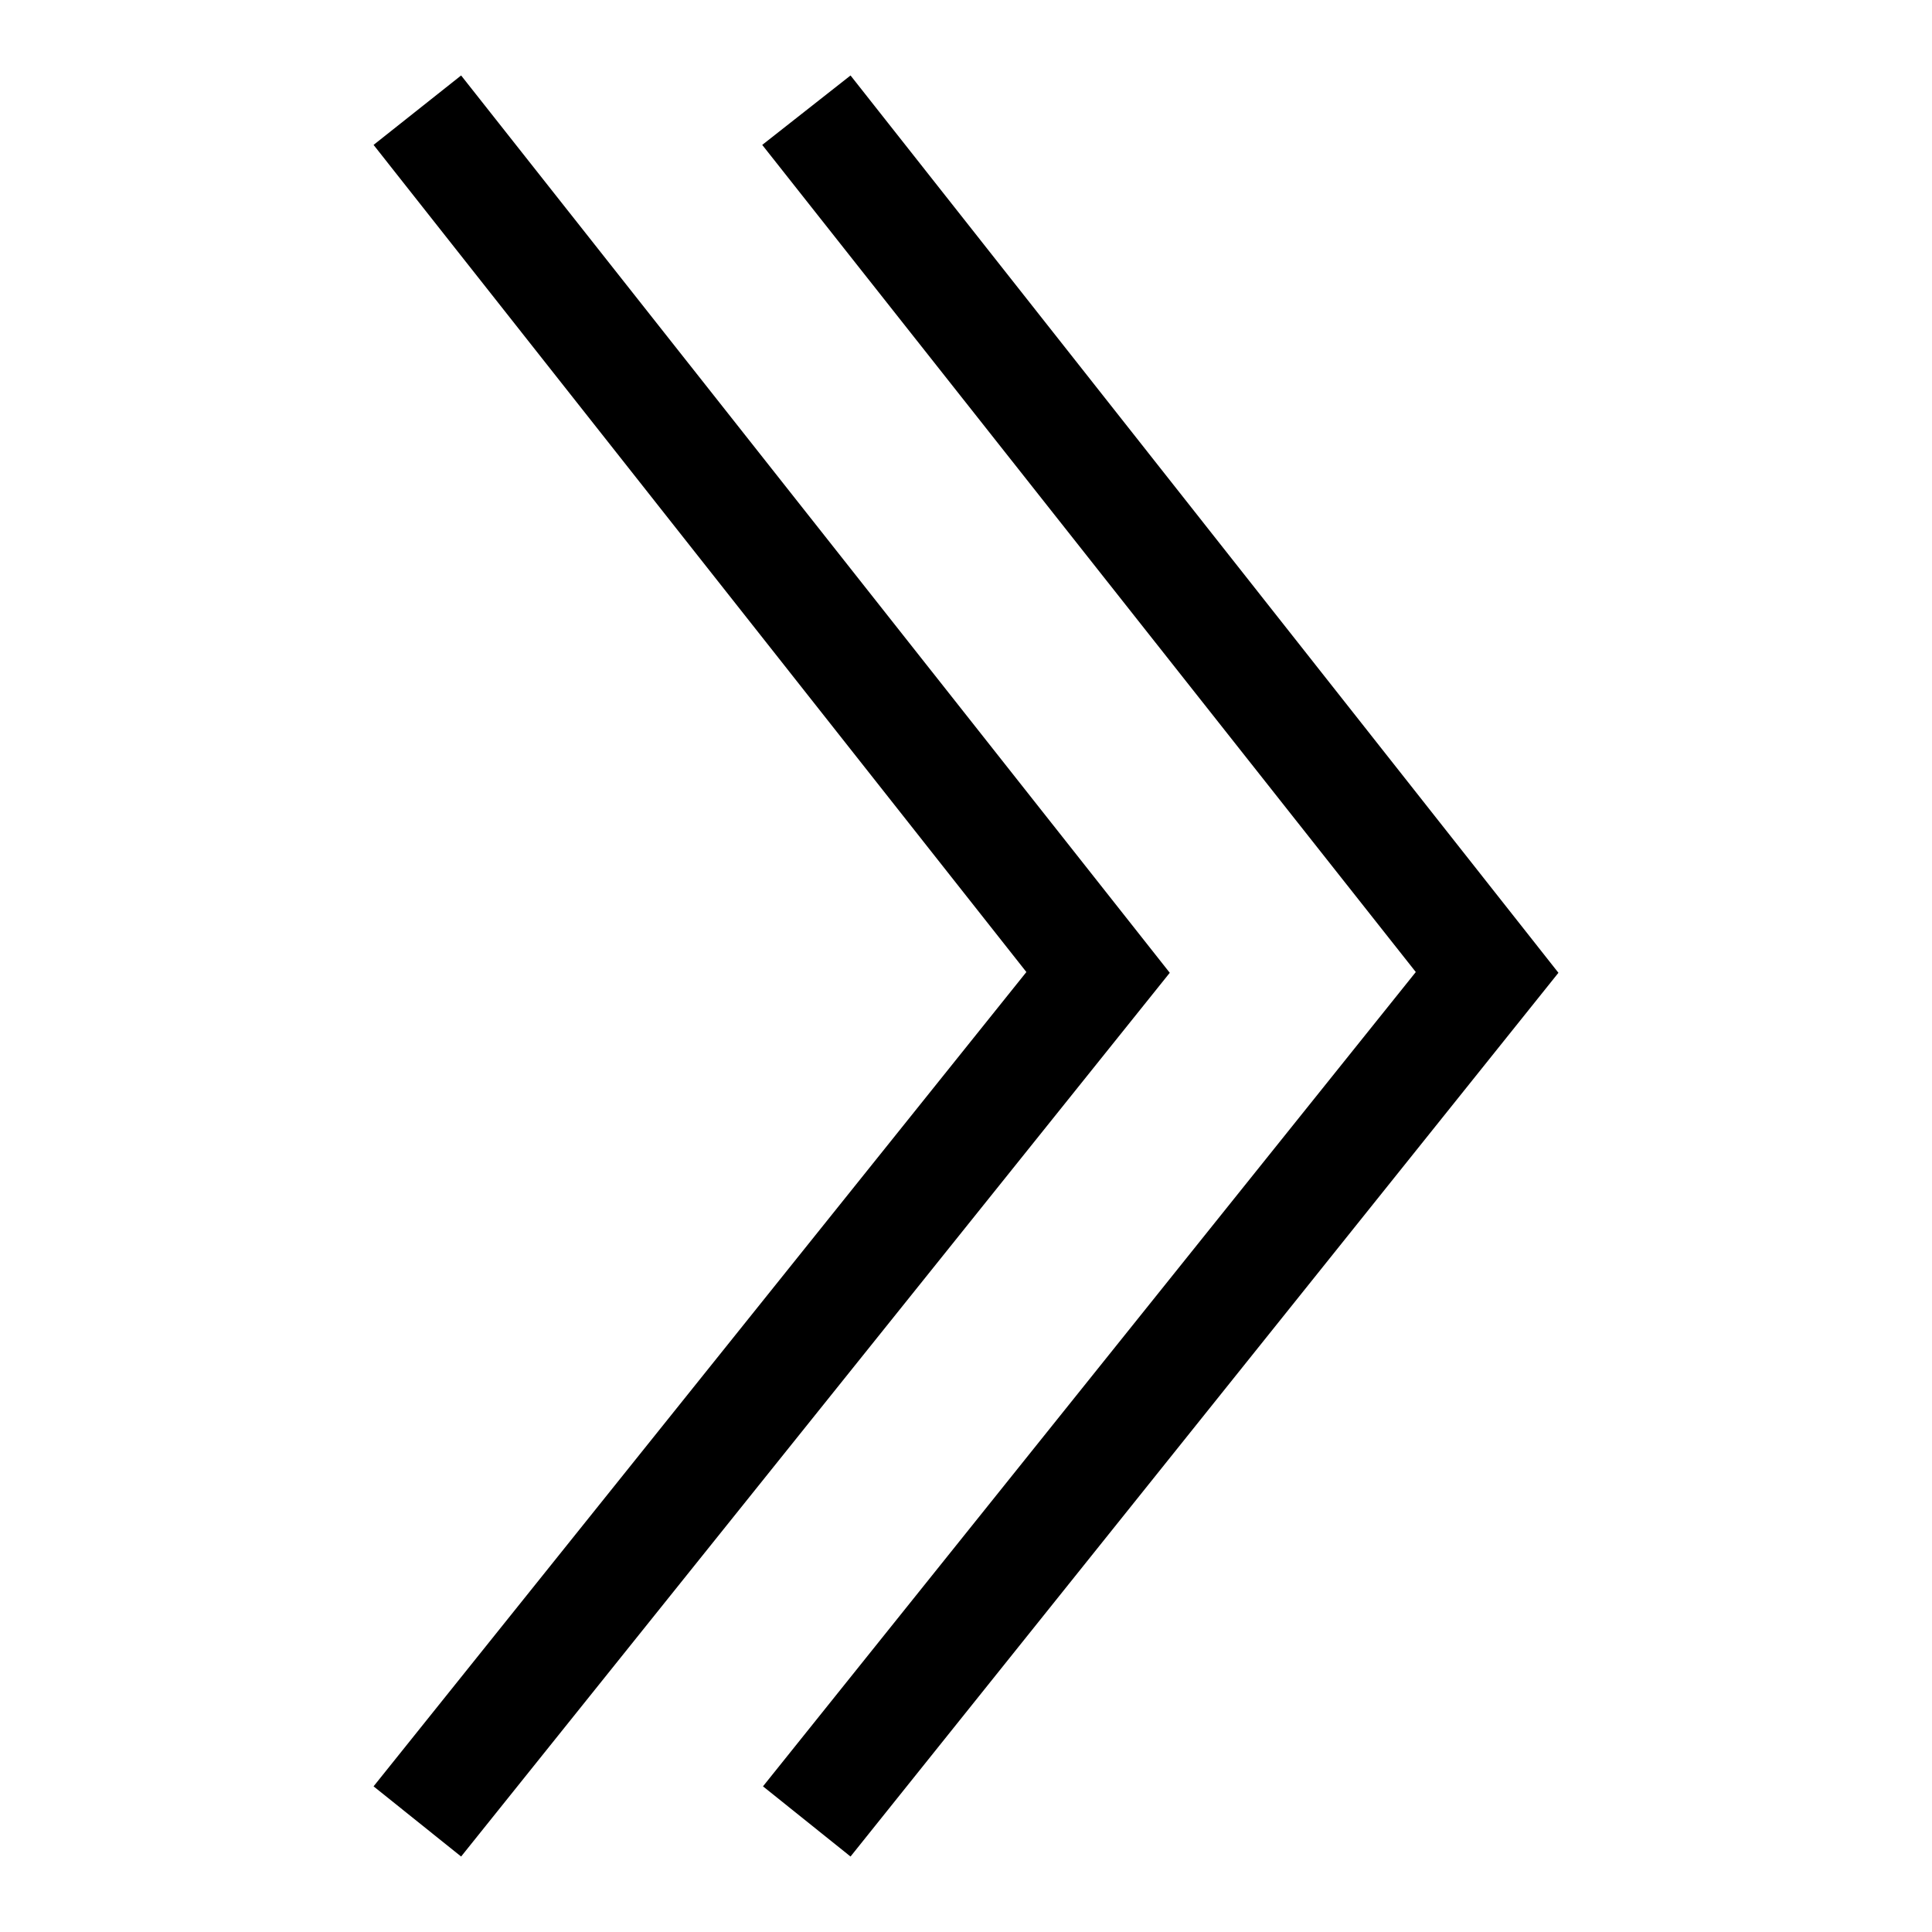 <?xml version="1.0" encoding="utf-8"?>
<!-- Svg Vector Icons : http://www.onlinewebfonts.com/icon -->
<!DOCTYPE svg PUBLIC "-//W3C//DTD SVG 1.1//EN" "http://www.w3.org/Graphics/SVG/1.1/DTD/svg11.dtd">
<svg version="1.1" xmlns="http://www.w3.org/2000/svg" xmlns:xlink="http://www.w3.org/1999/xlink" x="0px" y="0px" viewBox="0 0 256 256" enable-background="new 0 0 256 256" xml:space="preserve">
<g> <path fill="#000000" d="M112.7,246l-11.6-9.3l86.5-107.9L101,19.2l11.7-9.2l93.8,118.9L112.7,246z M61.1,246l-11.6-9.3L136,128.8 L49.5,19.2L61.1,10L155,128.9L61.1,246z"/></g>
</svg>